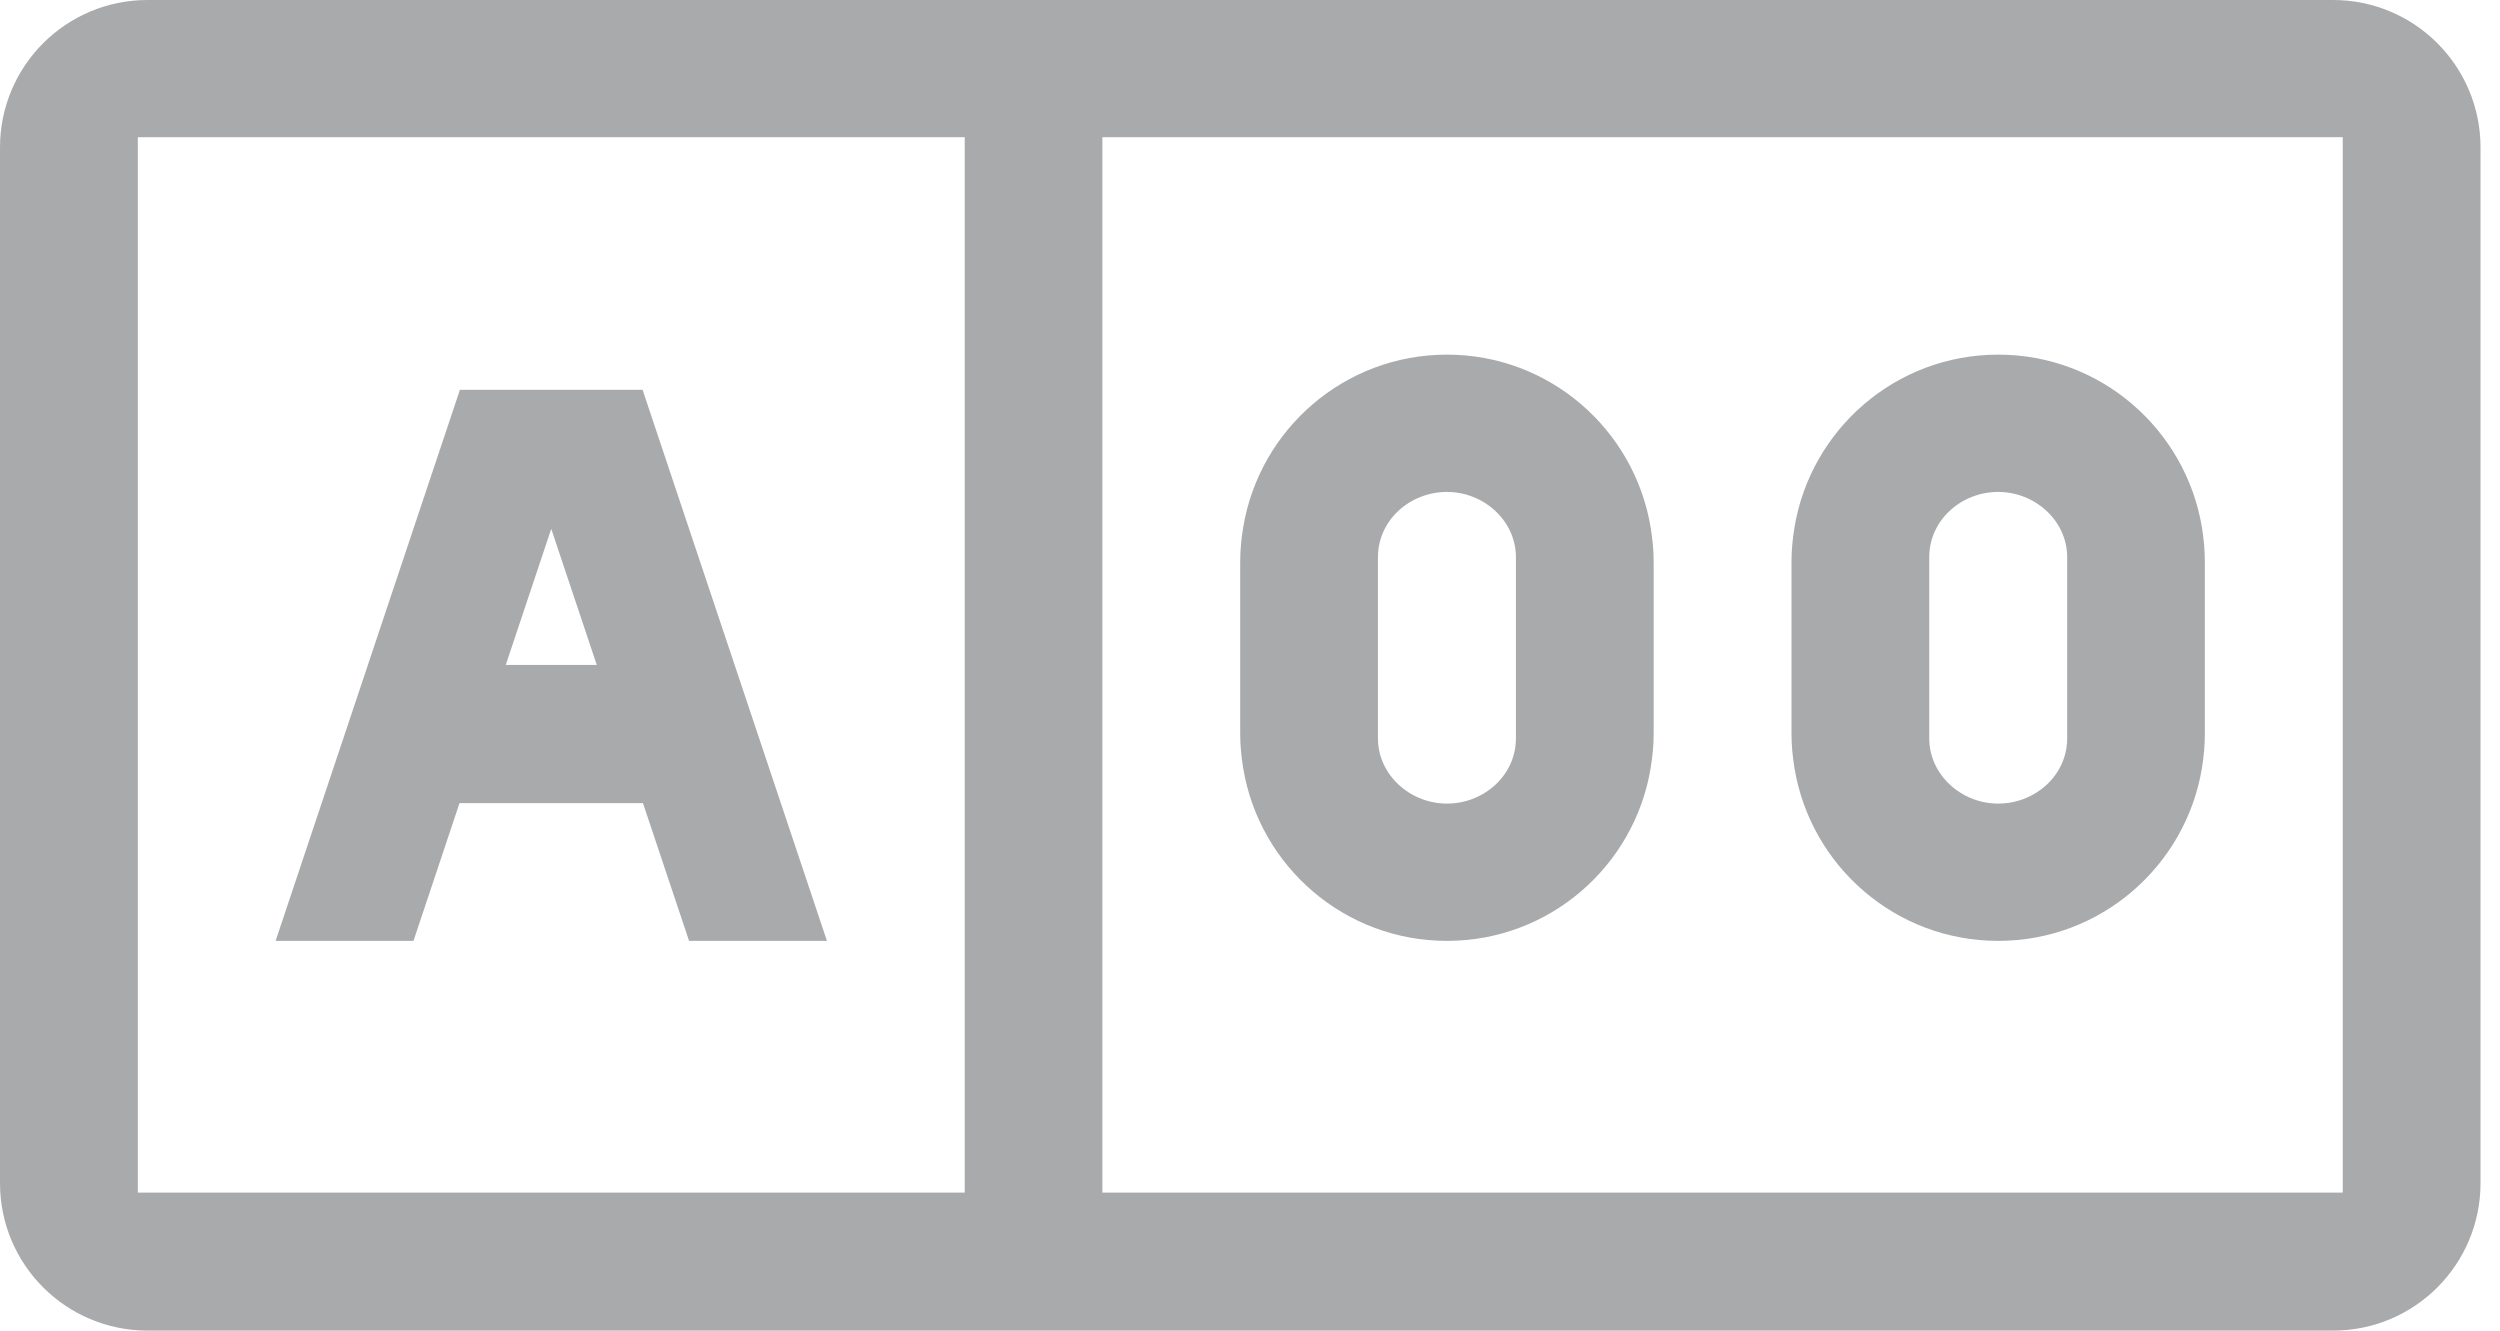 <?xml version="1.0" encoding="UTF-8"?>
<svg width="62px" height="33px" viewBox="0 0 62 33" version="1.1" xmlns="http://www.w3.org/2000/svg" xmlns:xlink="http://www.w3.org/1999/xlink">
    <!-- Generator: Sketch 53.2 (72643) - https://sketchapp.com -->
    <title>Page 1</title>
    <desc>Created with Sketch.</desc>
    <g id="Page-1" stroke="none" stroke-width="1" fill="none" fill-rule="evenodd">
        <g id="01" transform="translate(-237, -880)" fill="#A9AAAC">
            <g id="Group-3" transform="translate(157, 630)">
                <g id="Group" transform="translate(80, 243)">
                    <path d="M27.339,36.577 L58.1,36.577 L58.1,10.403 L27.339,10.403 L27.339,36.577 Z M3.418,36.577 L23.925,36.577 L23.925,10.403 L3.418,10.403 L3.418,36.577 Z M57.86,7 L3.659,7 C1.637,7 0,8.637 0,10.657 L0,36.342 C0,38.362 1.637,39.999 3.659,39.999 L57.86,39.999 C59.88,39.999 61.517,38.362 61.517,36.342 L61.517,10.657 C61.517,8.637 59.88,7 57.86,7 L57.86,7 Z M34.173,20.819 C34.173,19.9 34.967,19.2 35.885,19.2 C36.799,19.2 37.595,19.913 37.595,20.819 L37.595,25.311 C37.595,26.23 36.799,26.929 35.885,26.929 C34.967,26.929 34.173,26.214 34.173,25.311 L34.173,20.819 Z M35.885,30.334 C38.425,30.334 40.53,28.482 40.935,26.056 C40.98,25.779 41.011,25.497 41.011,25.207 L41.011,20.921 C41.011,20.631 40.98,20.35 40.935,20.074 C40.53,17.647 38.425,15.795 35.885,15.795 C33.341,15.795 31.236,17.647 30.832,20.074 C30.787,20.35 30.757,20.631 30.757,20.921 L30.757,25.207 C30.757,25.497 30.787,25.779 30.832,26.056 C31.236,28.482 33.341,30.334 35.885,30.334 L35.885,30.334 Z M47.845,20.819 C47.845,19.9 48.639,19.2 49.555,19.2 C50.47,19.2 51.266,19.913 51.266,20.819 L51.266,25.311 C51.266,26.23 50.47,26.929 49.555,26.929 C48.639,26.929 47.845,26.214 47.845,25.311 L47.845,20.819 Z M49.555,30.334 C52.096,30.334 54.201,28.482 54.607,26.056 C54.652,25.779 54.68,25.497 54.68,25.207 L54.68,20.921 C54.68,20.631 54.652,20.35 54.607,20.074 C54.201,17.647 52.096,15.795 49.555,15.795 C47.014,15.795 44.909,17.647 44.504,20.074 C44.459,20.35 44.429,20.631 44.429,20.921 L44.429,25.207 C44.429,25.497 44.459,25.779 44.504,26.056 C44.909,28.482 47.014,30.334 49.555,30.334 L49.555,30.334 Z M13.671,20.115 L14.8,23.49 L12.543,23.49 L13.671,20.115 Z M11.396,26.917 L15.945,26.917 L17.089,30.334 L20.508,30.334 L15.936,16.667 L11.406,16.667 L6.835,30.334 L10.254,30.334 L11.396,26.917 Z" id="Page-1"></path>
                </g>
            </g>
        </g>
    </g>
</svg>